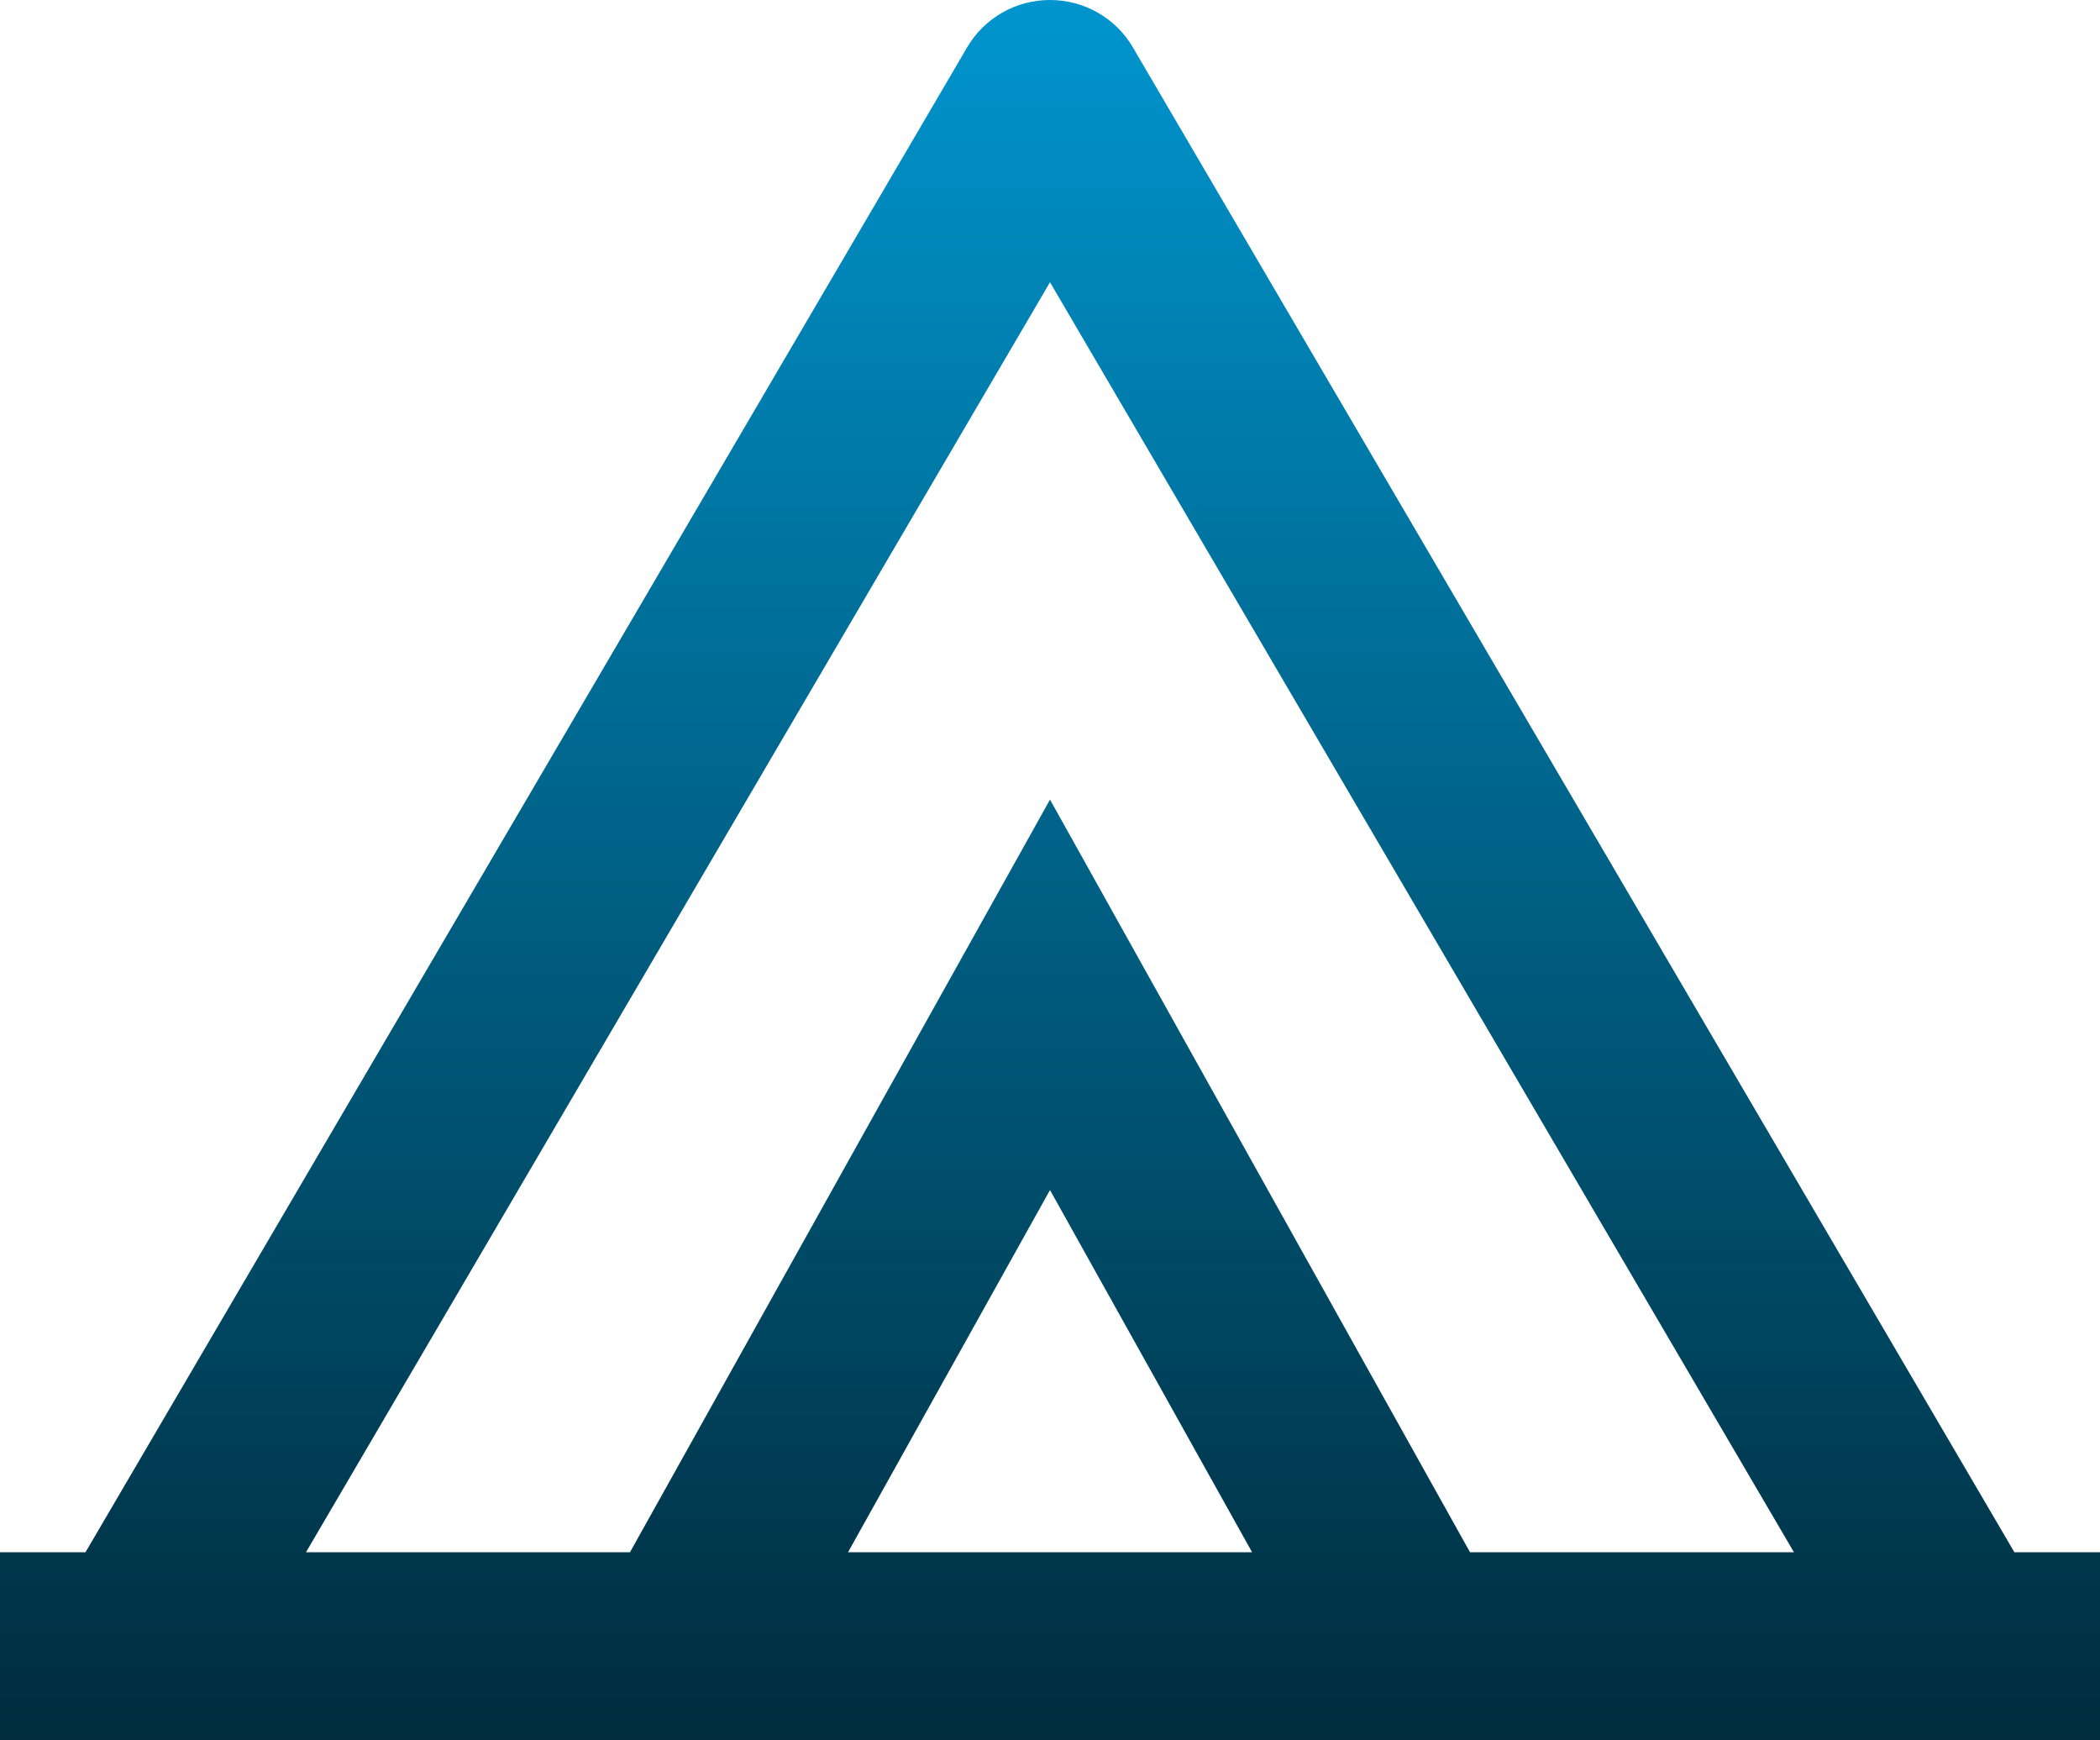 <svg width="35" height="29" viewBox="0 0 35 29" fill="none" xmlns="http://www.w3.org/2000/svg">
<path d="M33.573 25.865L18.878 0.784C18.738 0.545 18.537 0.348 18.295 0.21C18.054 0.072 17.779 0 17.5 0C17.221 0 16.946 0.072 16.705 0.21C16.463 0.348 16.262 0.545 16.122 0.784L1.425 25.865H0V29H35V25.865H33.573ZM10.5 25.865H5.1L17.5 4.703L29.899 25.865H24.5L17.5 13.324L10.5 25.865ZM17.5 19.83L20.868 25.865H14.134L17.5 19.83Z" fill="url(#paint0_linear_1505_367)"/>
<defs>
<linearGradient id="paint0_linear_1505_367" x1="17.5" y1="0" x2="17.5" y2="29" gradientUnits="userSpaceOnUse">
<stop stop-color="#0095CE"/>
<stop offset="1" stop-color="#002C3D"/>
</linearGradient>
</defs>
</svg>
